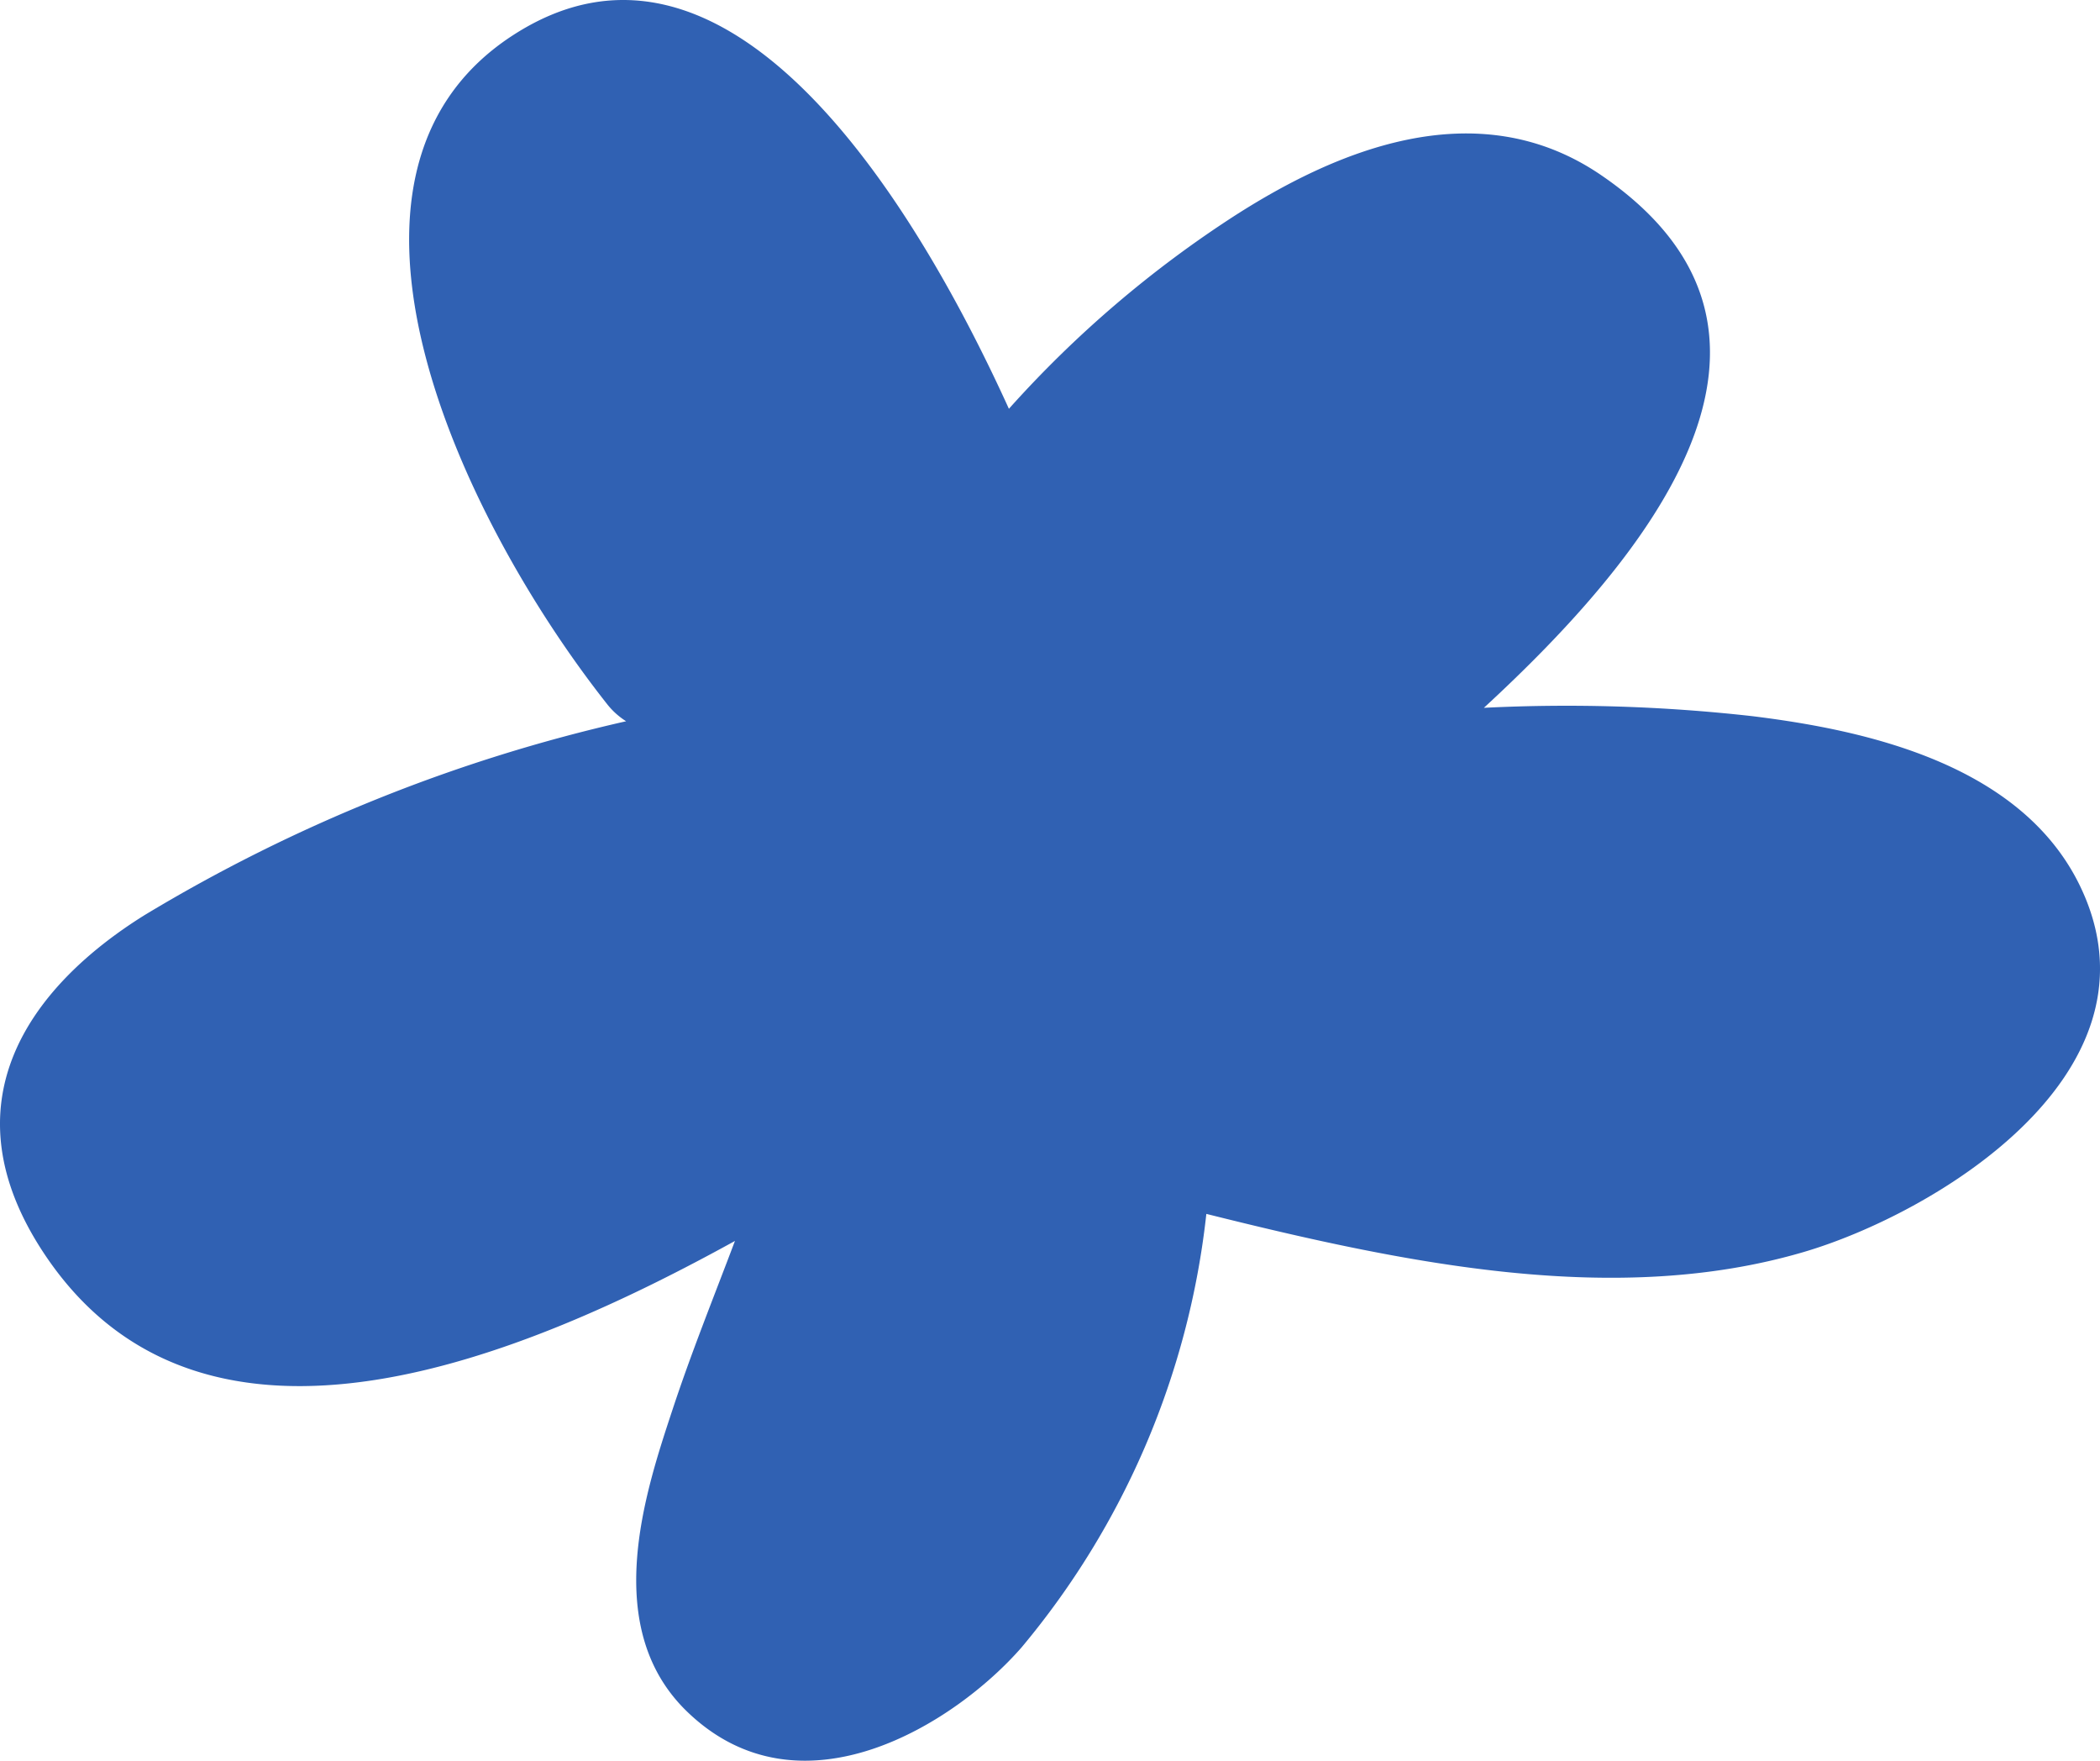 <svg xmlns="http://www.w3.org/2000/svg" xmlns:xlink="http://www.w3.org/1999/xlink" width="96.478" height="80.875" viewBox="0 0 96.478 80.875">
  <defs>
    <clipPath id="clip-path">
      <rect id="Rectangle_87" data-name="Rectangle 87" width="96.478" height="80.875" transform="translate(0 0)" fill="#3061b3"/>
    </clipPath>
  </defs>
  <g id="Group_184" data-name="Group 184" transform="translate(-11843.762 2493.768)">
    <g id="Component_1_13" data-name="Component 1 – 13" transform="translate(11843.762 -2493.768)">
      <g id="Group_92" data-name="Group 92" transform="translate(0 0)" clip-path="url(#clip-path)">
        <path id="Path_316" data-name="Path 316" d="M95.763,41.141c-2.559-6.01-10.019-7.6-15.26-8.246a76.217,76.217,0,0,0-12.331-.383C75.665,25.606,84.2,15.32,73.564,8.048c-5.814-3.974-12.4-.977-16.791,1.829a51.183,51.183,0,0,0-10.422,8.9C41.862,8.9,33.311-4.757,23.522,1.648s-2.387,22.14,4.375,30.7a3.452,3.452,0,0,0,.868.781,74.71,74.71,0,0,0-22.116,8.9c-5.215,3.246-9.324,8.649-4.514,15.711C9.5,68.55,24.2,62.271,33.765,57c-.975,2.585-2.009,5.14-2.879,7.781-1.234,3.737-3.326,9.982.689,13.846,5.225,5.034,12.322.523,15.359-2.959a37.357,37.357,0,0,0,8.488-19.911c9.3,2.324,18.866,4.274,27.451,1.749,5.92-1.743,16.442-8.025,12.89-16.366" fill="#3061b3"/>
      </g>
    </g>
  </g>
</svg>
